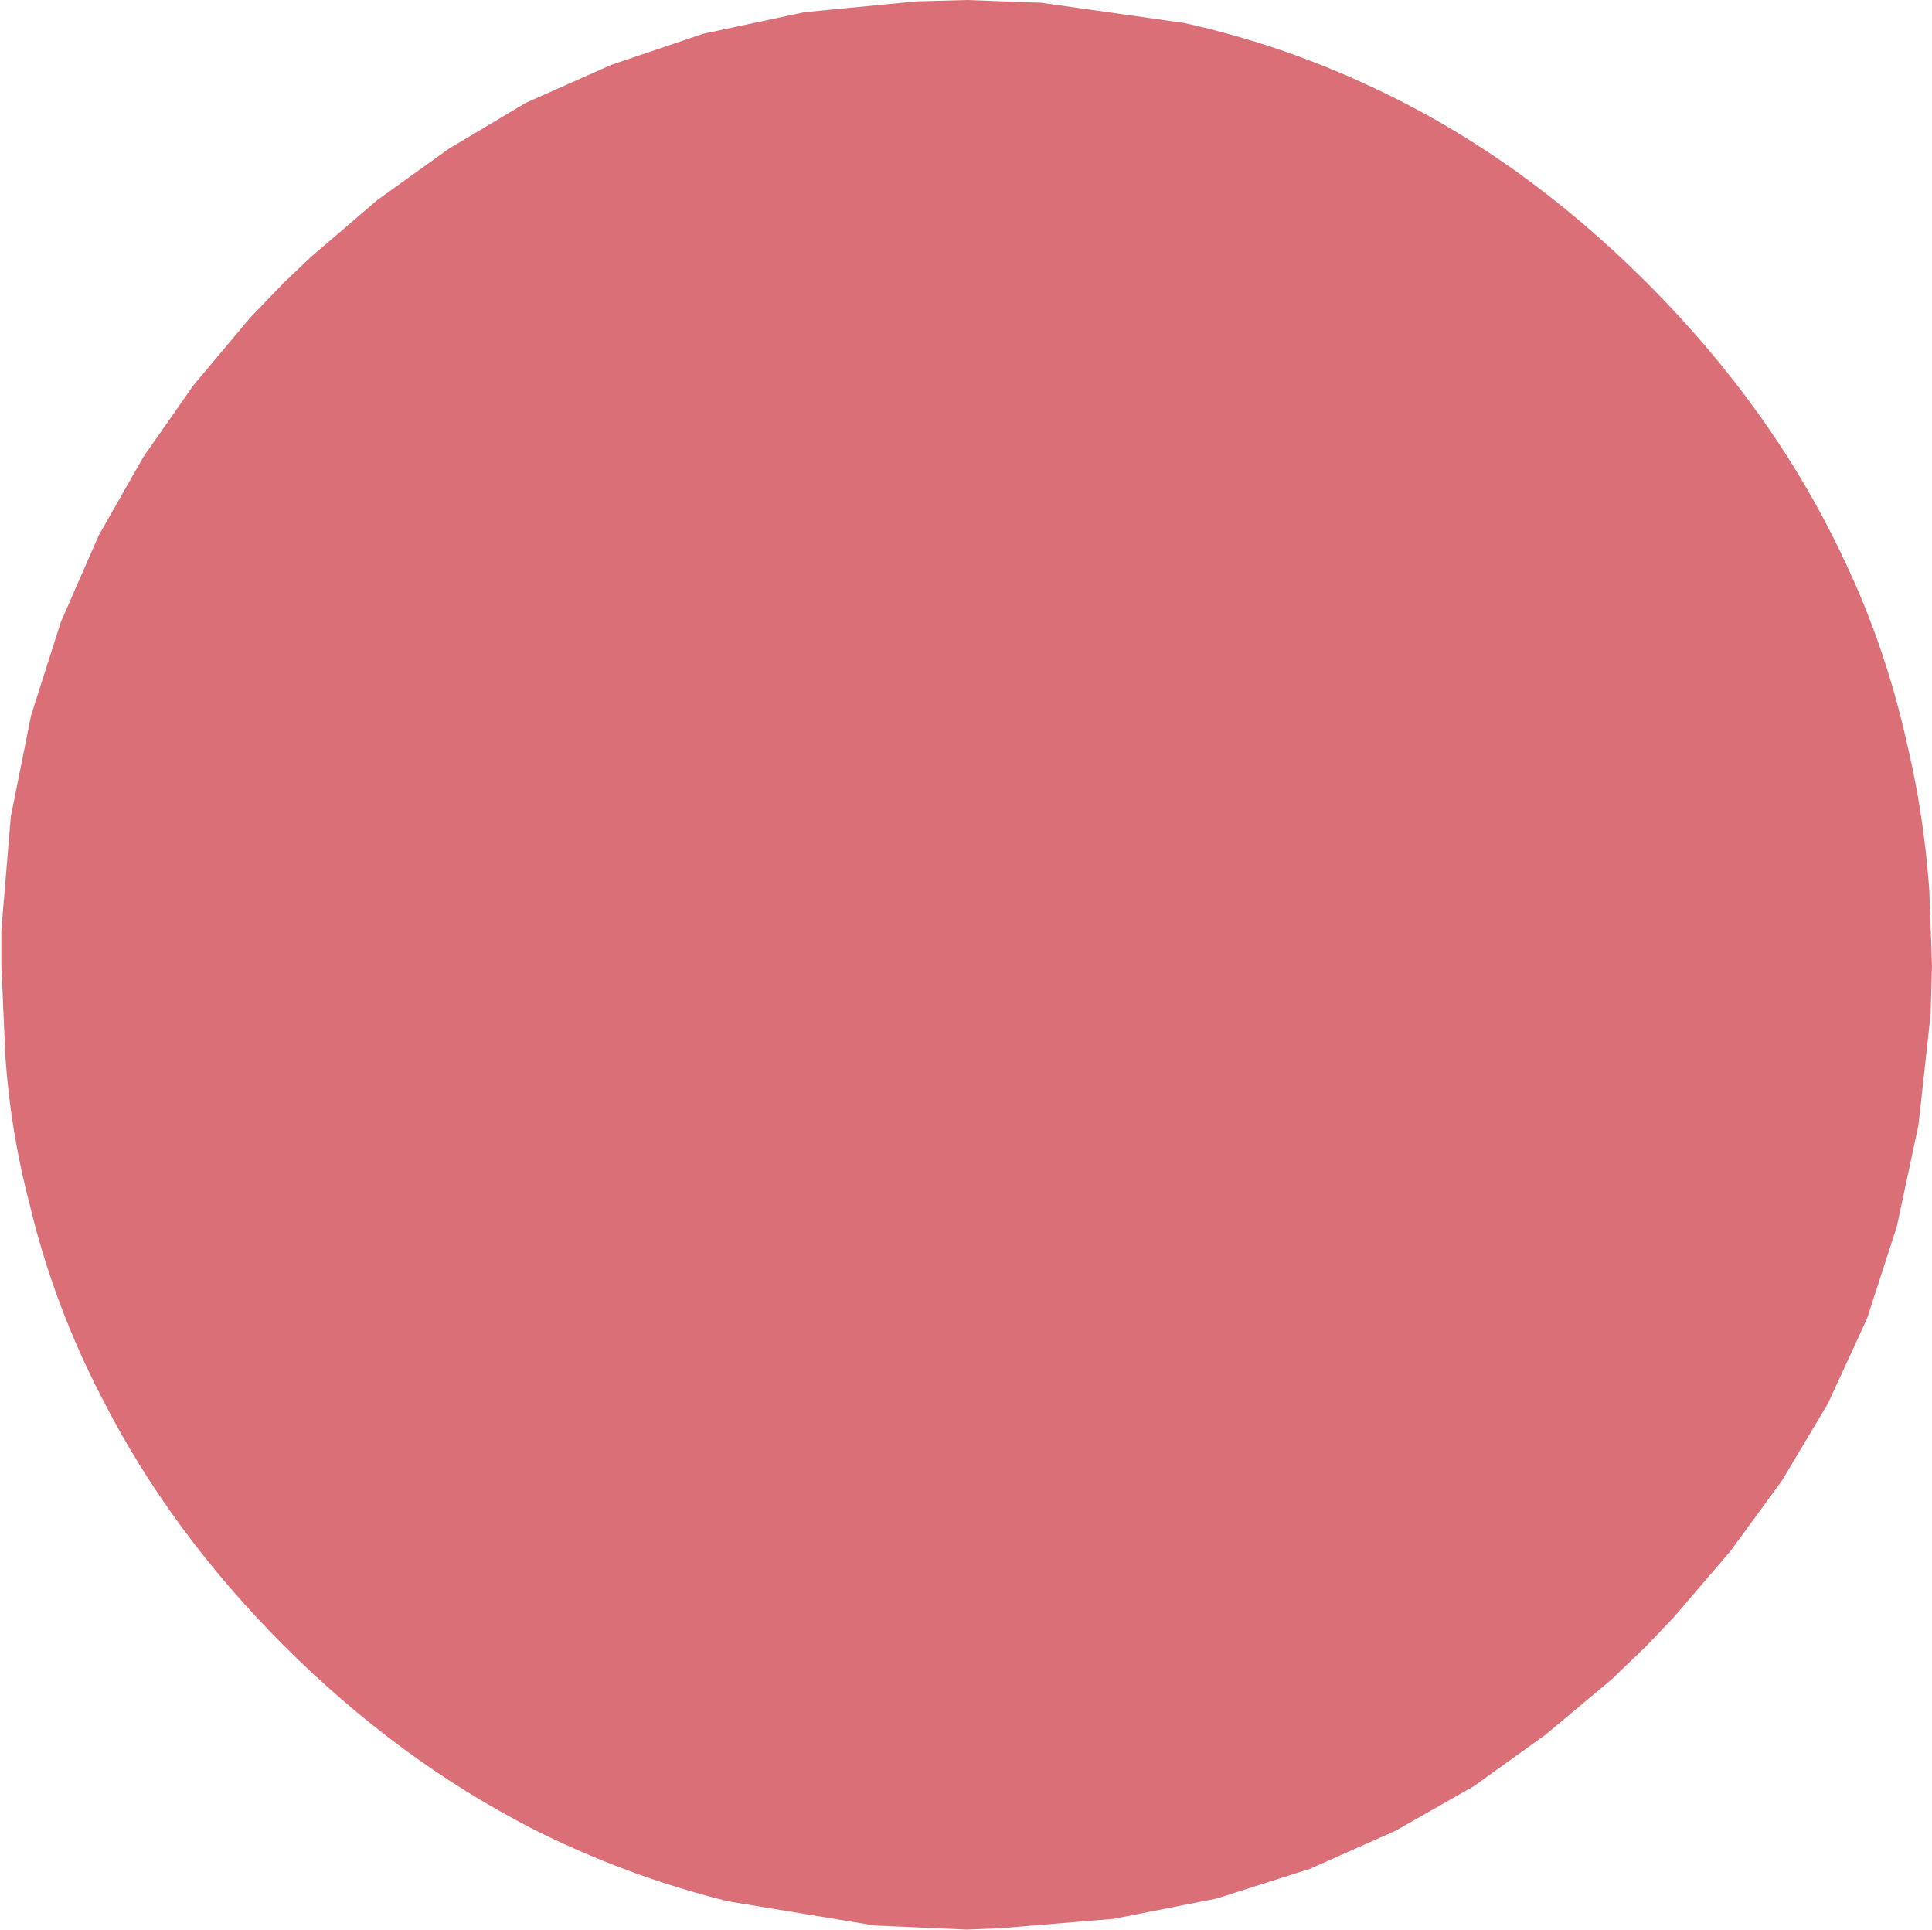<?xml version="1.0" encoding="UTF-8" standalone="no"?>
<svg xmlns:xlink="http://www.w3.org/1999/xlink" height="71.35px" width="71.45px" xmlns="http://www.w3.org/2000/svg">
  <g transform="matrix(1.0, 0.0, 0.0, 1.0, 35.35, 36.0)">
    <path d="M-35.3 -1.6 L-35.3 -0.35 -35.15 3.1 Q-34.95 5.9 -34.25 8.55 -33.35 12.3 -31.55 15.75 -29.05 20.65 -24.85 24.85 -20.65 29.05 -15.7 31.6 -12.25 33.35 -8.45 34.3 L-3.0 35.2 0.4 35.35 1.65 35.3 5.85 34.95 9.65 34.2 13.1 33.1 16.25 31.7 19.15 30.05 21.8 28.15 24.25 26.1 25.55 24.85 26.55 23.8 28.65 21.35 30.55 18.75 32.25 15.9 33.7 12.75 34.8 9.35 35.6 5.6 36.05 1.5 36.1 -0.3 36.0 -3.1 Q35.8 -5.85 35.2 -8.4 34.4 -12.05 32.85 -15.3 30.25 -20.85 25.55 -25.55 20.85 -30.25 15.35 -32.8 12.05 -34.35 8.45 -35.15 L3.15 -35.9 0.4 -36.0 -1.45 -35.95 -5.6 -35.55 -9.35 -34.75 -12.75 -33.6 -15.9 -32.2 -18.75 -30.5 -21.4 -28.6 -23.85 -26.5 -24.85 -25.55 -26.1 -24.25 -28.2 -21.75 -30.05 -19.1 -31.7 -16.2 -33.1 -13.0 -34.2 -9.55 -34.95 -5.8 -35.3 -1.6" fill="#db6f77" fill-rule="evenodd" stroke="none">
      <animate attributeName="fill" dur="2s" repeatCount="indefinite" values="#db6f77;#db6f78"/>
      <animate attributeName="fill-opacity" dur="2s" repeatCount="indefinite" values="1.0;0.0"/>
      <animate attributeName="d" dur="2s" repeatCount="indefinite" values="M-35.3 -1.6 L-35.3 -0.35 -35.15 3.1 Q-34.95 5.9 -34.25 8.55 -33.35 12.3 -31.55 15.75 -29.05 20.65 -24.85 24.85 -20.65 29.05 -15.7 31.6 -12.25 33.35 -8.45 34.3 L-3.0 35.2 0.4 35.35 1.65 35.3 5.85 34.95 9.65 34.2 13.1 33.1 16.25 31.7 19.15 30.05 21.8 28.15 24.25 26.1 25.55 24.85 26.55 23.8 28.65 21.35 30.55 18.75 32.25 15.9 33.7 12.75 34.8 9.35 35.6 5.6 36.05 1.5 36.1 -0.3 36.0 -3.1 Q35.8 -5.85 35.2 -8.4 34.4 -12.05 32.85 -15.3 30.25 -20.85 25.55 -25.55 20.85 -30.25 15.35 -32.8 12.05 -34.35 8.45 -35.15 L3.15 -35.9 0.4 -36.0 -1.45 -35.95 -5.6 -35.55 -9.35 -34.75 -12.75 -33.6 -15.9 -32.2 -18.75 -30.5 -21.4 -28.6 -23.85 -26.5 -24.85 -25.55 -26.1 -24.25 -28.2 -21.75 -30.05 -19.1 -31.7 -16.2 -33.1 -13.0 -34.2 -9.55 -34.95 -5.8 -35.3 -1.6;M-35.3 -1.6 L-35.3 -0.35 -35.15 3.1 Q-34.95 5.9 -34.25 8.55 -33.35 12.3 -31.55 15.75 -29.05 20.65 -24.85 24.85 -20.65 29.05 -15.7 31.6 -12.25 33.35 -8.45 34.3 L-3.0 35.2 0.4 35.35 1.65 35.3 5.85 34.95 9.65 34.2 13.1 33.1 16.25 31.7 19.15 30.05 21.8 28.15 24.25 26.1 25.55 24.85 26.55 23.8 28.65 21.35 30.55 18.75 32.25 15.9 33.7 12.75 34.8 9.35 35.6 5.6 36.05 1.5 36.1 -0.3 36.0 -3.1 Q35.8 -5.85 35.2 -8.4 34.4 -12.05 32.85 -15.3 30.25 -20.85 25.55 -25.55 20.85 -30.25 15.35 -32.8 12.05 -34.35 8.45 -35.15 L3.15 -35.9 0.4 -36.0 -1.45 -35.95 -5.6 -35.55 -9.35 -34.75 -12.75 -33.6 -15.9 -32.2 -18.75 -30.5 -21.4 -28.6 -23.85 -26.5 -24.85 -25.55 -26.1 -24.25 -28.2 -21.75 -30.05 -19.1 -31.7 -16.2 -33.1 -13.0 -34.2 -9.55 -34.95 -5.8 -35.3 -1.6"/>
    </path>
    <path d="M-35.3 -1.6 L-34.95 -5.8 -34.2 -9.55 -33.1 -13.0 -31.7 -16.2 -30.05 -19.1 -28.2 -21.75 -26.1 -24.25 -24.85 -25.55 -23.85 -26.5 -21.4 -28.6 -18.75 -30.5 -15.9 -32.2 -12.75 -33.6 -9.35 -34.75 -5.6 -35.55 -1.45 -35.95 0.4 -36.0 3.15 -35.9 8.45 -35.15 Q12.05 -34.35 15.35 -32.8 20.85 -30.25 25.55 -25.55 30.25 -20.85 32.85 -15.3 34.4 -12.05 35.2 -8.4 35.8 -5.85 36.0 -3.1 L36.1 -0.3 36.05 1.5 35.6 5.6 34.8 9.35 33.7 12.75 32.25 15.9 30.55 18.75 28.65 21.35 26.55 23.8 25.55 24.85 24.25 26.1 21.8 28.15 19.15 30.05 16.25 31.7 13.1 33.1 9.65 34.2 5.85 34.95 1.65 35.3 0.4 35.35 -3.0 35.2 -8.45 34.3 Q-12.25 33.35 -15.7 31.6 -20.65 29.05 -24.85 24.85 -29.05 20.65 -31.55 15.75 -33.35 12.3 -34.25 8.55 -34.95 5.9 -35.15 3.1 L-35.3 -0.35 -35.3 -1.6" fill="none" stroke="#000000" stroke-linecap="round" stroke-linejoin="round" stroke-opacity="0.0" stroke-width="1.0">
      <animate attributeName="stroke" dur="2s" repeatCount="indefinite" values="#000000;#000001"/>
      <animate attributeName="stroke-width" dur="2s" repeatCount="indefinite" values="0.0;0.0"/>
      <animate attributeName="fill-opacity" dur="2s" repeatCount="indefinite" values="0.0;0.0"/>
      <animate attributeName="d" dur="2s" repeatCount="indefinite" values="M-35.3 -1.6 L-34.95 -5.8 -34.2 -9.55 -33.1 -13.0 -31.7 -16.2 -30.05 -19.1 -28.2 -21.75 -26.1 -24.25 -24.85 -25.55 -23.85 -26.5 -21.4 -28.6 -18.75 -30.5 -15.9 -32.2 -12.75 -33.6 -9.35 -34.75 -5.6 -35.55 -1.45 -35.95 0.4 -36.0 3.15 -35.9 8.45 -35.15 Q12.05 -34.35 15.35 -32.8 20.85 -30.25 25.55 -25.55 30.25 -20.85 32.85 -15.3 34.4 -12.05 35.2 -8.4 35.8 -5.85 36.0 -3.1 L36.1 -0.3 36.05 1.5 35.6 5.6 34.8 9.35 33.7 12.75 32.25 15.9 30.55 18.75 28.65 21.35 26.55 23.8 25.55 24.85 24.25 26.1 21.8 28.15 19.15 30.05 16.25 31.7 13.1 33.1 9.65 34.2 5.85 34.95 1.65 35.3 0.4 35.35 -3.0 35.2 -8.45 34.3 Q-12.25 33.35 -15.7 31.6 -20.65 29.05 -24.85 24.85 -29.05 20.65 -31.55 15.75 -33.35 12.3 -34.25 8.55 -34.95 5.9 -35.15 3.1 L-35.3 -0.35 -35.3 -1.6;M-35.3 -1.6 L-34.95 -5.8 -34.2 -9.55 -33.1 -13.0 -31.7 -16.2 -30.05 -19.1 -28.2 -21.75 -26.1 -24.25 -24.85 -25.55 -23.85 -26.5 -21.4 -28.6 -18.75 -30.5 -15.9 -32.2 -12.75 -33.6 -9.35 -34.75 -5.6 -35.55 -1.45 -35.95 0.4 -36.0 3.15 -35.9 8.45 -35.15 Q12.05 -34.35 15.35 -32.8 20.85 -30.25 25.55 -25.55 30.25 -20.85 32.85 -15.3 34.4 -12.05 35.2 -8.4 35.8 -5.85 36.0 -3.1 L36.1 -0.3 36.05 1.5 35.6 5.6 34.8 9.35 33.7 12.75 32.25 15.9 30.55 18.75 28.65 21.35 26.55 23.8 25.55 24.85 24.25 26.1 21.8 28.15 19.15 30.05 16.25 31.7 13.1 33.1 9.65 34.2 5.85 34.95 1.65 35.3 0.4 35.35 -3.0 35.2 -8.45 34.3 Q-12.25 33.35 -15.7 31.6 -20.65 29.05 -24.85 24.85 -29.05 20.65 -31.55 15.75 -33.35 12.3 -34.25 8.55 -34.95 5.9 -35.15 3.1 L-35.3 -0.35 -35.3 -1.6"/>
    </path>
  </g>
</svg>
